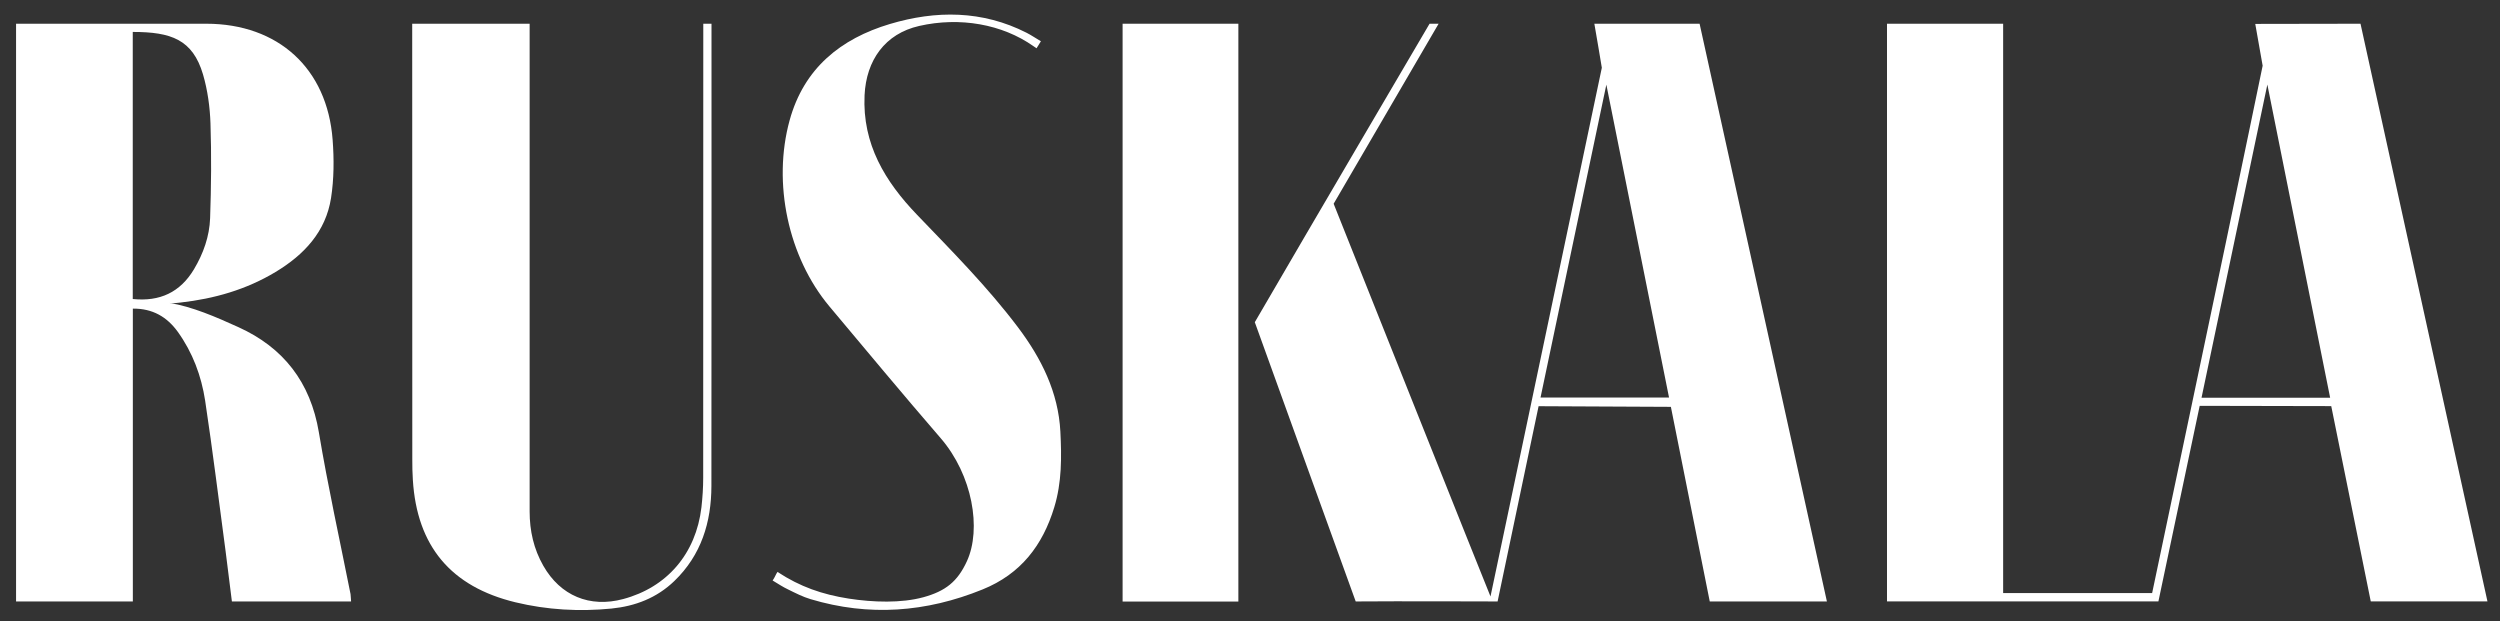 <?xml version="1.0" encoding="UTF-8"?> <svg xmlns="http://www.w3.org/2000/svg" width="2708" height="673" viewBox="0 0 2708 673" fill="none"><rect x="0" y="0" width="2708" height="673" fill="#333333" stroke="none"/><path d="M2044 25.7H2169.8V642.4H2331.2C2331.2 642.4 2385.1 386.2 2411.3 261.6C2424.3 199.8 2450.9 71.2 2450.9 71.2C2450.9 71.2 2443.9 31 2442.9 25.9C2453.4 25.9 2556.9 25.7 2556.9 25.7C2556.9 25.7 2693.7 648 2694.4 651.4H2568C2561.7 620 2525.2 439.9 2525.2 439.9C2525.2 439.9 2429.3 439.6 2382.7 439.6C2376.9 467.1 2338 651.4 2338 651.4H2044V25.7ZM2524 430.8C2501.2 317 2478.6 204.3 2456 91.6C2432.3 204.4 2408.6 317.2 2384.7 430.8H2524Z" fill="white"></path><path d="M380.298 651.5H251.198C248.898 633.8 246.698 614.8 244.398 597.3C237.098 542.8 230.398 488.3 222.198 433.9C218.098 407.2 208.698 381.9 192.698 359.6C180.898 343.2 165.298 334.1 143.898 334.3V651.5H17.398V25.7C46.298 25.7 158.198 25.6 223.598 25.7C301.198 25.8 354.498 74 360.298 151.4C361.898 172.3 361.798 193.8 358.598 214.4C352.898 251 329.398 276 298.498 294.6C266.798 313.7 232.098 323.6 195.598 327.7C191.198 328.2 186.698 328.9 183.298 328.1C207.898 332 234.098 343.4 258.098 354.3C306.998 376.4 336.298 414 345.398 468.3C355.198 527 368.098 585.1 379.698 643.5C379.998 645.2 379.998 648.5 380.298 651.5ZM143.798 323.9C173.198 326.9 195.198 316.6 210.098 291.7C220.298 274.6 226.898 256 227.598 236.3C228.798 202.1 229.098 167.9 227.998 133.8C227.398 116 224.898 97.7 219.898 80.6C208.698 42.8 185.398 34.6 143.798 34.6V323.9Z" fill="white"></path><path d="M1558.3 25.7C1540.3 56.6 1444.6 220.7 1444.6 220.7C1444.6 220.7 1612.6 642.1 1614.5 646.1C1622.3 609.2 1629.7 574 1637.1 538.9C1660 429.8 1735.1 73.4 1735.1 73.4C1735.1 73.4 1728.1 31.3 1727 25.7H1841C1886.9 233.5 1932.8 442.7 1978.9 651.5H1852L1809.9 440.7C1730.4 440.3 1746.1 440.4 1666.6 440C1651.8 510.2 1637 580.8 1622.2 651.5C1615.8 651.5 1513.7 651.1 1468.5 651.5C1432.2 550.7 1395.4 449.8 1359.2 349C1418 247.8 1546.6 28.9 1548.5 25.7H1558.3ZM1807.9 430.6C1785.1 317 1762.5 204.4 1740 91.7C1716.3 204.4 1692.5 317.1 1668.7 430.6H1807.9Z" fill="white"></path><path d="M446.5 25.7H573.7C573.7 29.9 573.7 380.6 573.7 554C573.7 574.9 578.1 594.6 588.5 612.8C607 645.3 638.8 658.6 675 648.9C722.6 636.2 753.9 599.7 759.8 549.5C761 538.9 761.7 528.2 761.7 517.5C761.8 356 761.8 29.6 761.8 25.7H770.7C770.7 25.7 770.8 361.7 770.6 526.5C770.5 565.7 759.6 601.3 730.4 629.4C711.4 647.7 688.2 656.6 662.3 659.2C627.6 662.6 592.7 660.7 558.3 652.4C488.5 635.5 451.6 591.6 447.2 519.8C446.7 512.5 446.6 505.2 446.6 497.8C446.5 343.3 446.5 30.8 446.5 25.7Z" fill="white"></path><path d="M1341.4 25.7H1216V651.6H1341.4V25.7Z" fill="white"></path><path d="M836.898 628.8C839.098 625.9 840.498 621.7 842.198 619.5C866.598 635.6 890.698 643.9 919.298 648.4C945.798 652.5 976.198 653.5 1000.3 646.9C1024.1 640.3 1037.2 630.1 1047.4 607.8C1063.3 573 1053.5 514.7 1019 474.7C978.298 427.6 938.498 379.7 898.498 332C853.598 278.4 836.698 198.1 855.298 130.4C870.798 73.9 910.698 41.9 963.898 26C1013.8 11.1 1064 11.1 1112 35.5C1117.1 38.1 1121.9 41.4 1127.5 44.7C1125.8 47.5 1124.3 49.9 1122.8 52.3C1121.2 51.3 1120.3 50.7 1119.4 50C1085.5 26.1 1039.6 18.1 995.698 28.1C958.698 36.5 938.298 65.2 936.498 103.2C933.998 156.1 958.798 196.7 993.298 232.6C1031.2 272.1 1069.8 310.9 1102.8 354.7C1128 388.2 1146.4 424.9 1148.6 467.6C1150 495 1150.2 522.5 1142 549.4C1129.4 590.9 1105.6 621.8 1064.3 638.5C1003.2 663.3 941.298 668 877.998 649C869.598 646.5 861.598 642.4 853.698 638.5C848.098 635.9 843.098 632.5 836.898 628.8Z" fill="white"></path></svg> 